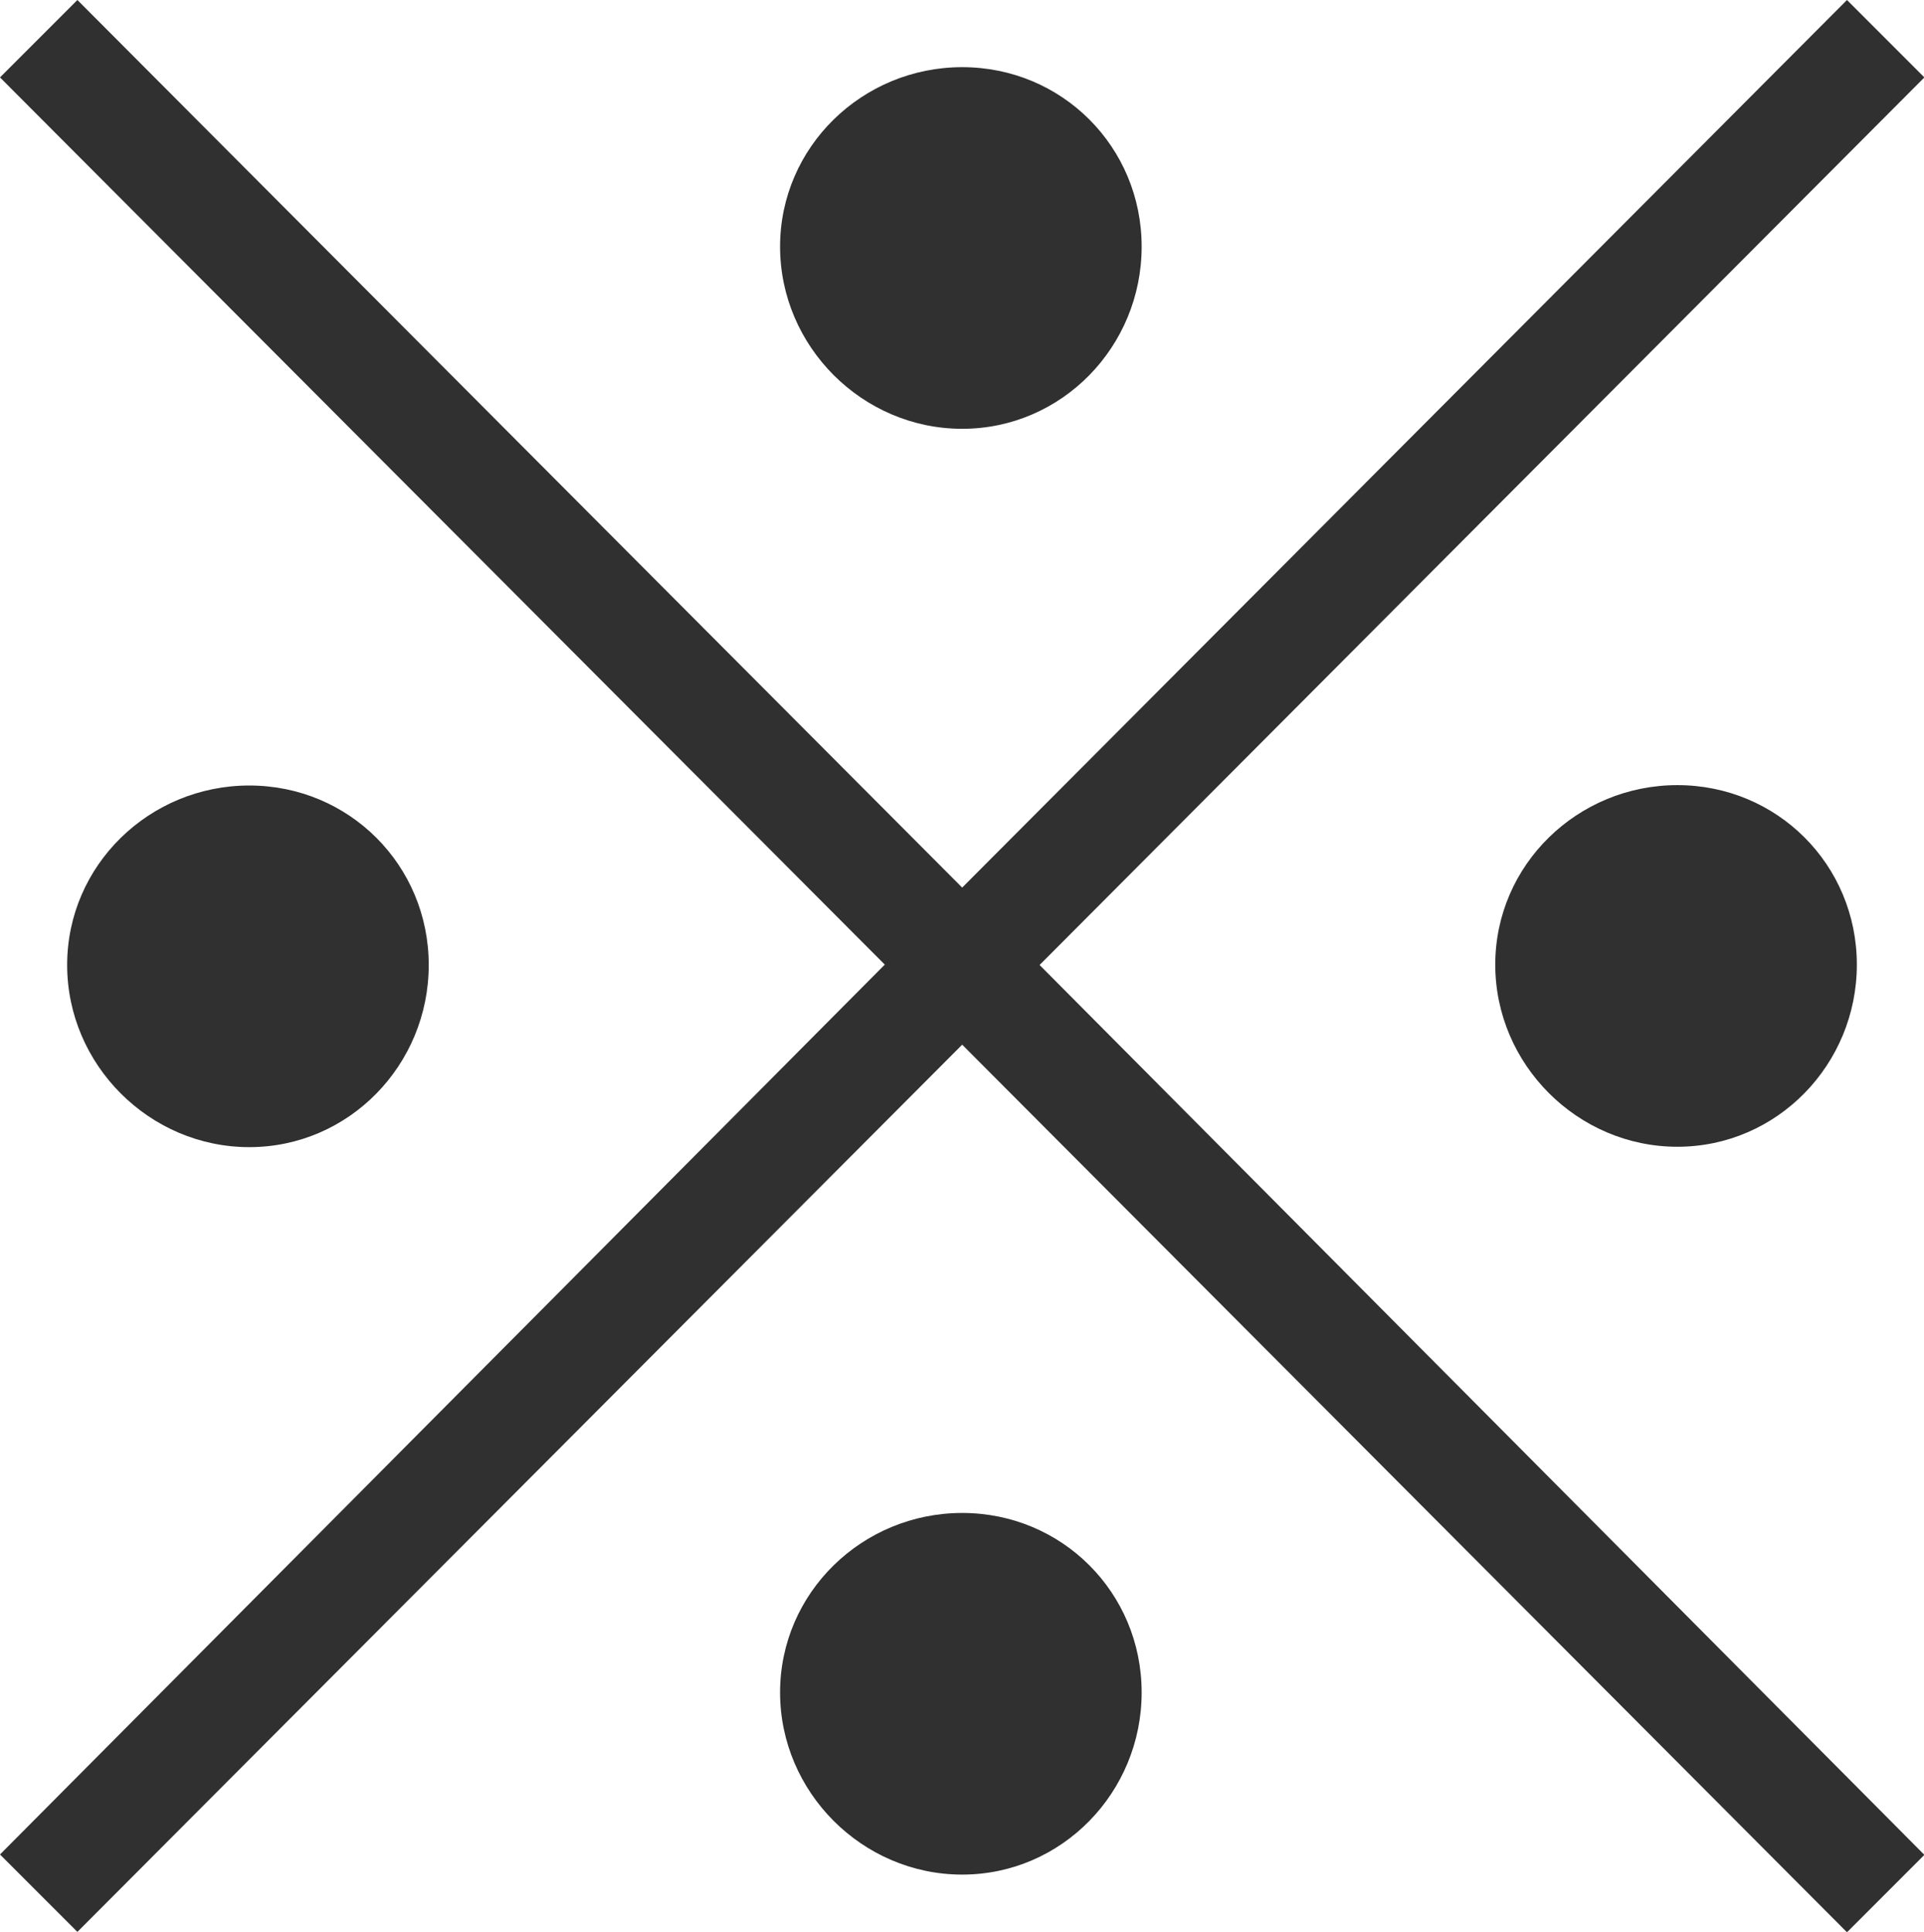 <?xml version="1.0" encoding="UTF-8"?><svg id="_レイヤー_2" xmlns="http://www.w3.org/2000/svg" viewBox="0 0 50.71 50.91"><defs><style>.cls-1{fill:#303030;}</style></defs><g id="_レイヤー_1-2"><path class="cls-1" d="m0,2.04L2.04,0l23.32,23.39L48.68,0l2.04,2.04-23.32,23.39,23.32,23.45-2.04,2.04-23.32-23.39L2.04,50.91l-2.04-2.04,23.32-23.45L0,2.04Zm11.3,23.39c0,2.63-2.1,4.8-4.73,4.8s-4.8-2.17-4.8-4.8,2.17-4.73,4.8-4.73,4.73,2.1,4.73,4.73ZM30.09,6.5c0,2.63-2.1,4.8-4.73,4.8s-4.8-2.17-4.8-4.8,2.17-4.73,4.8-4.73,4.73,2.1,4.73,4.73Zm0,38.1c0,2.63-2.1,4.8-4.73,4.8s-4.8-2.17-4.8-4.8,2.17-4.73,4.8-4.73,4.73,2.1,4.73,4.73Zm18.85-19.18c0,2.63-2.1,4.8-4.73,4.8s-4.8-2.17-4.8-4.8,2.17-4.73,4.8-4.73,4.73,2.1,4.73,4.73Z"/></g></svg>